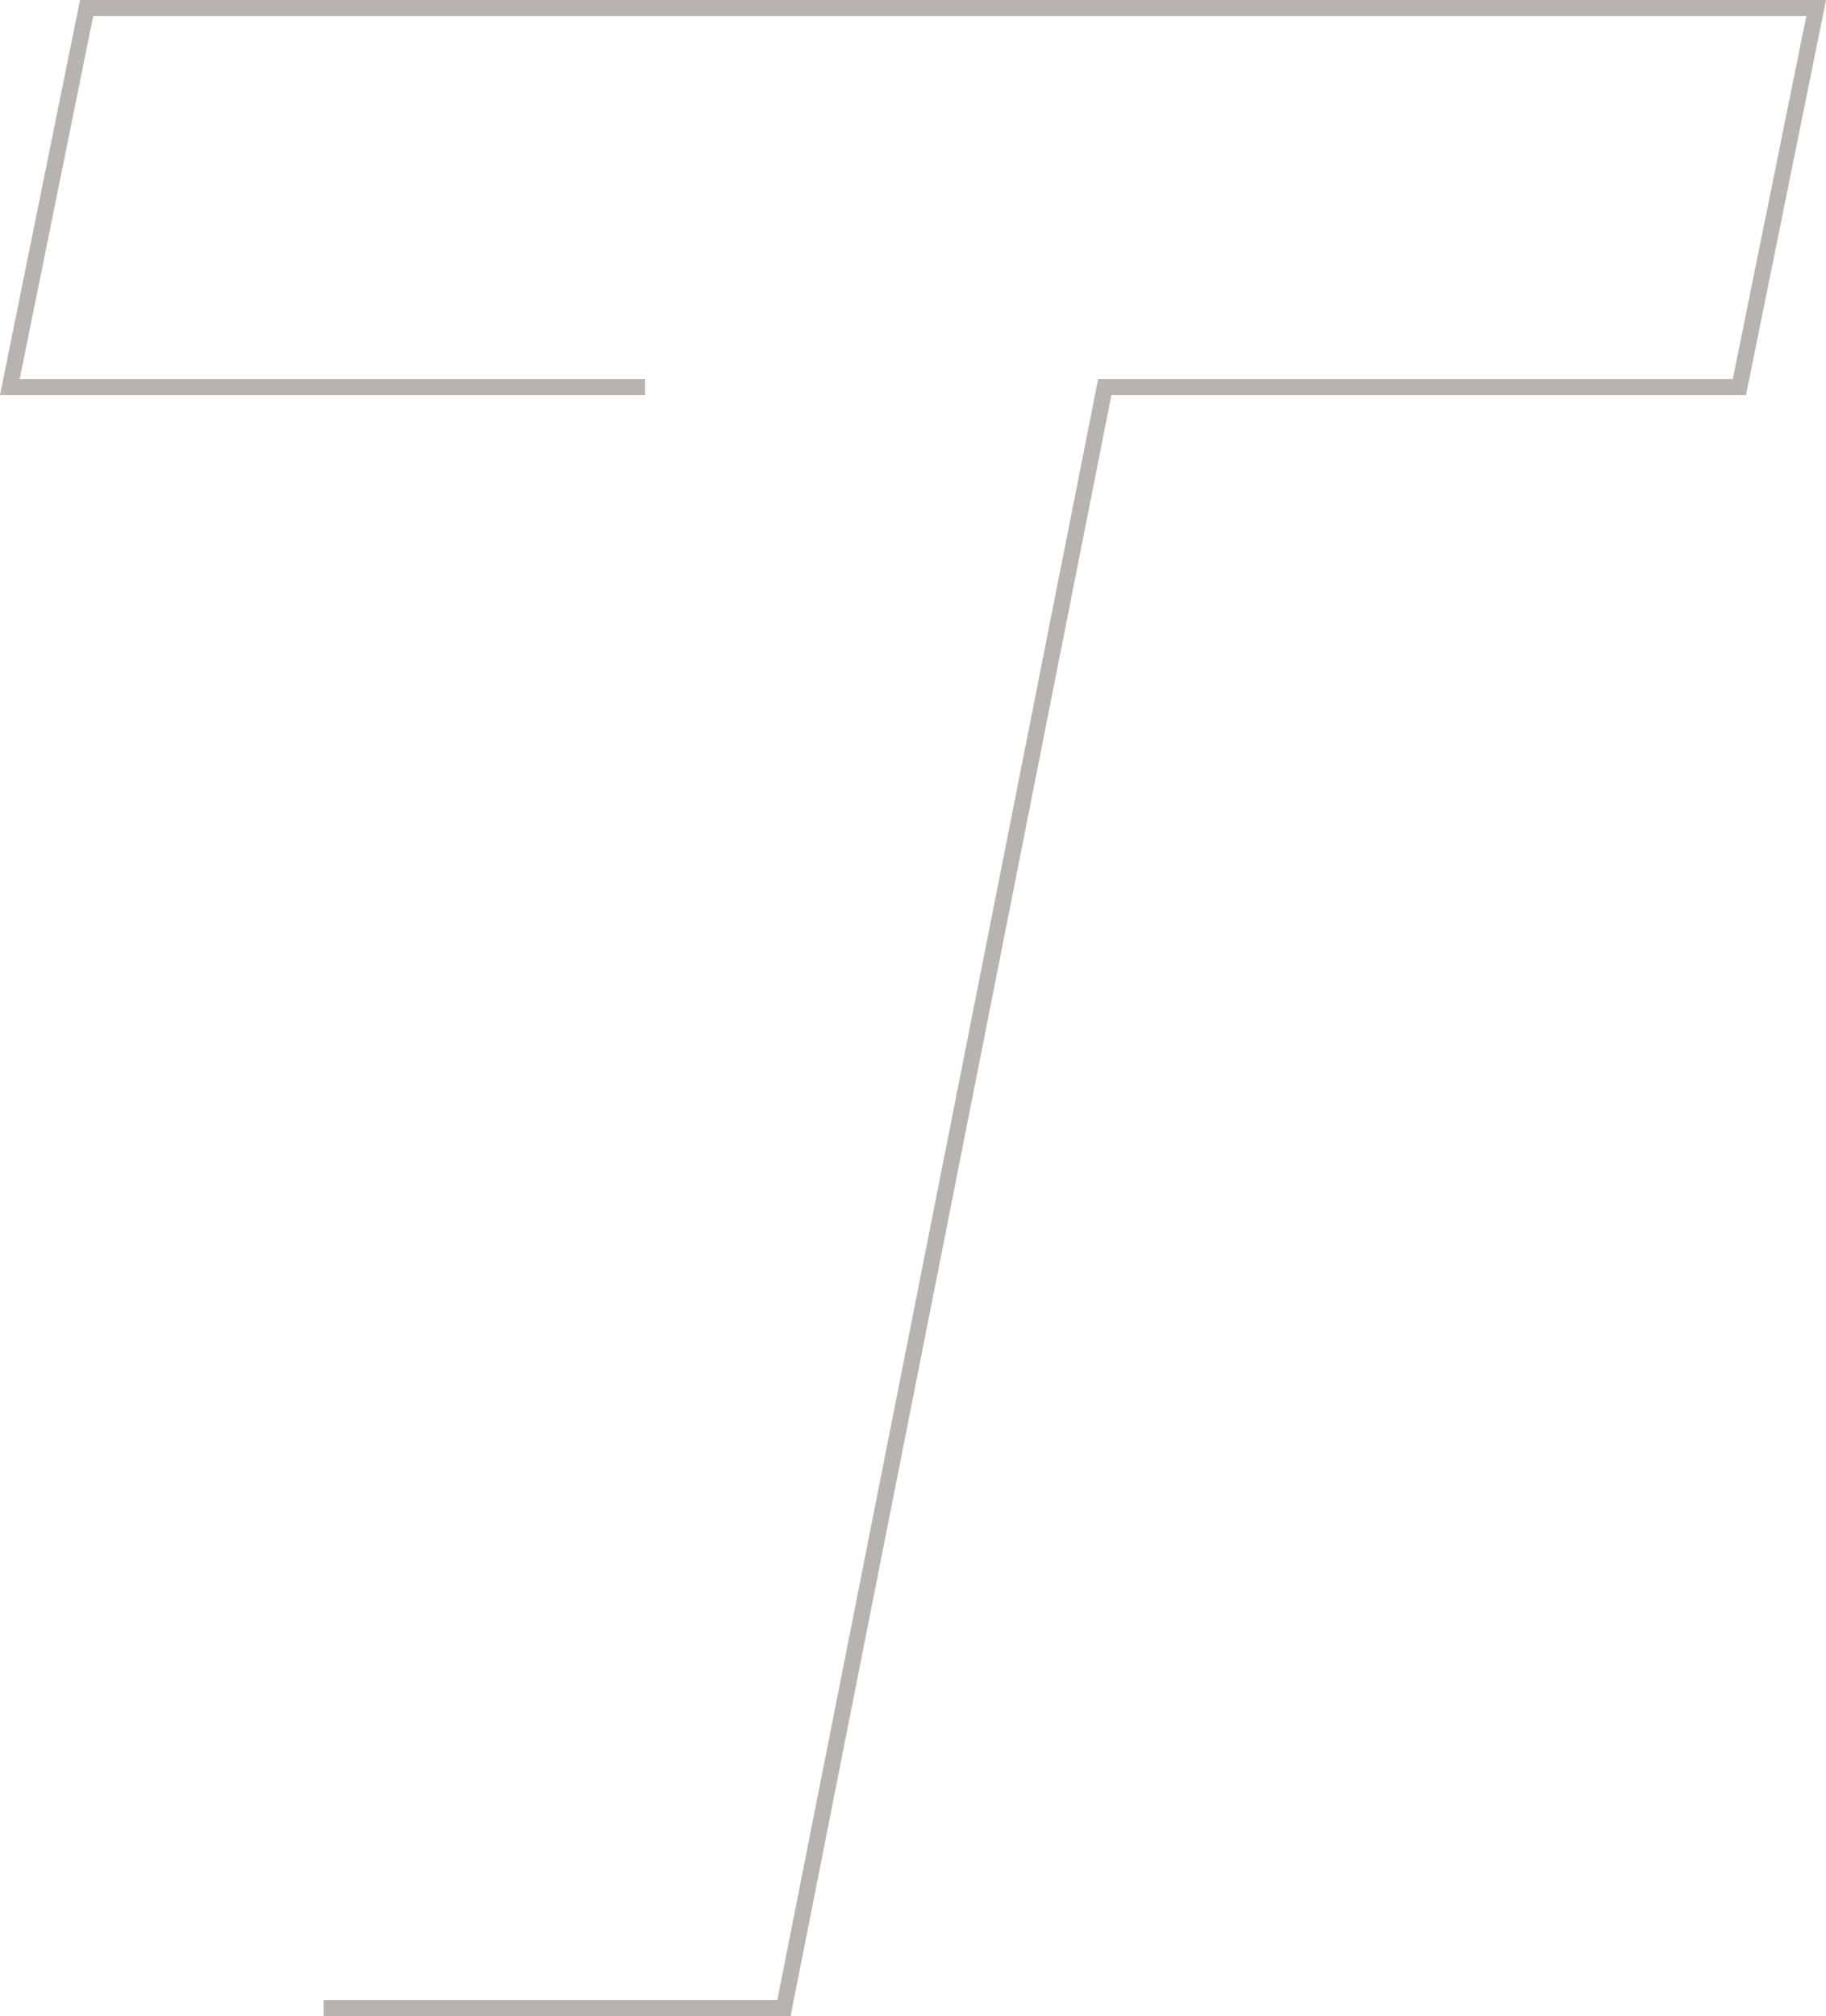 <?xml version="1.0" encoding="UTF-8"?> <svg xmlns="http://www.w3.org/2000/svg" viewBox="0 0 113.22 125"> <defs> <style>.cls-1{fill:none;stroke:#b7b4b0;}</style> </defs> <title>TРесурс 14</title> <g id="Слой_2" data-name="Слой 2"> <g id="Слой_1-2" data-name="Слой 1"> <path class="cls-1" d="M40,24H.61L5.37.5H112.61L107.85,24H68.5L48.61,124.5H20.07"></path> </g> </g> </svg> 